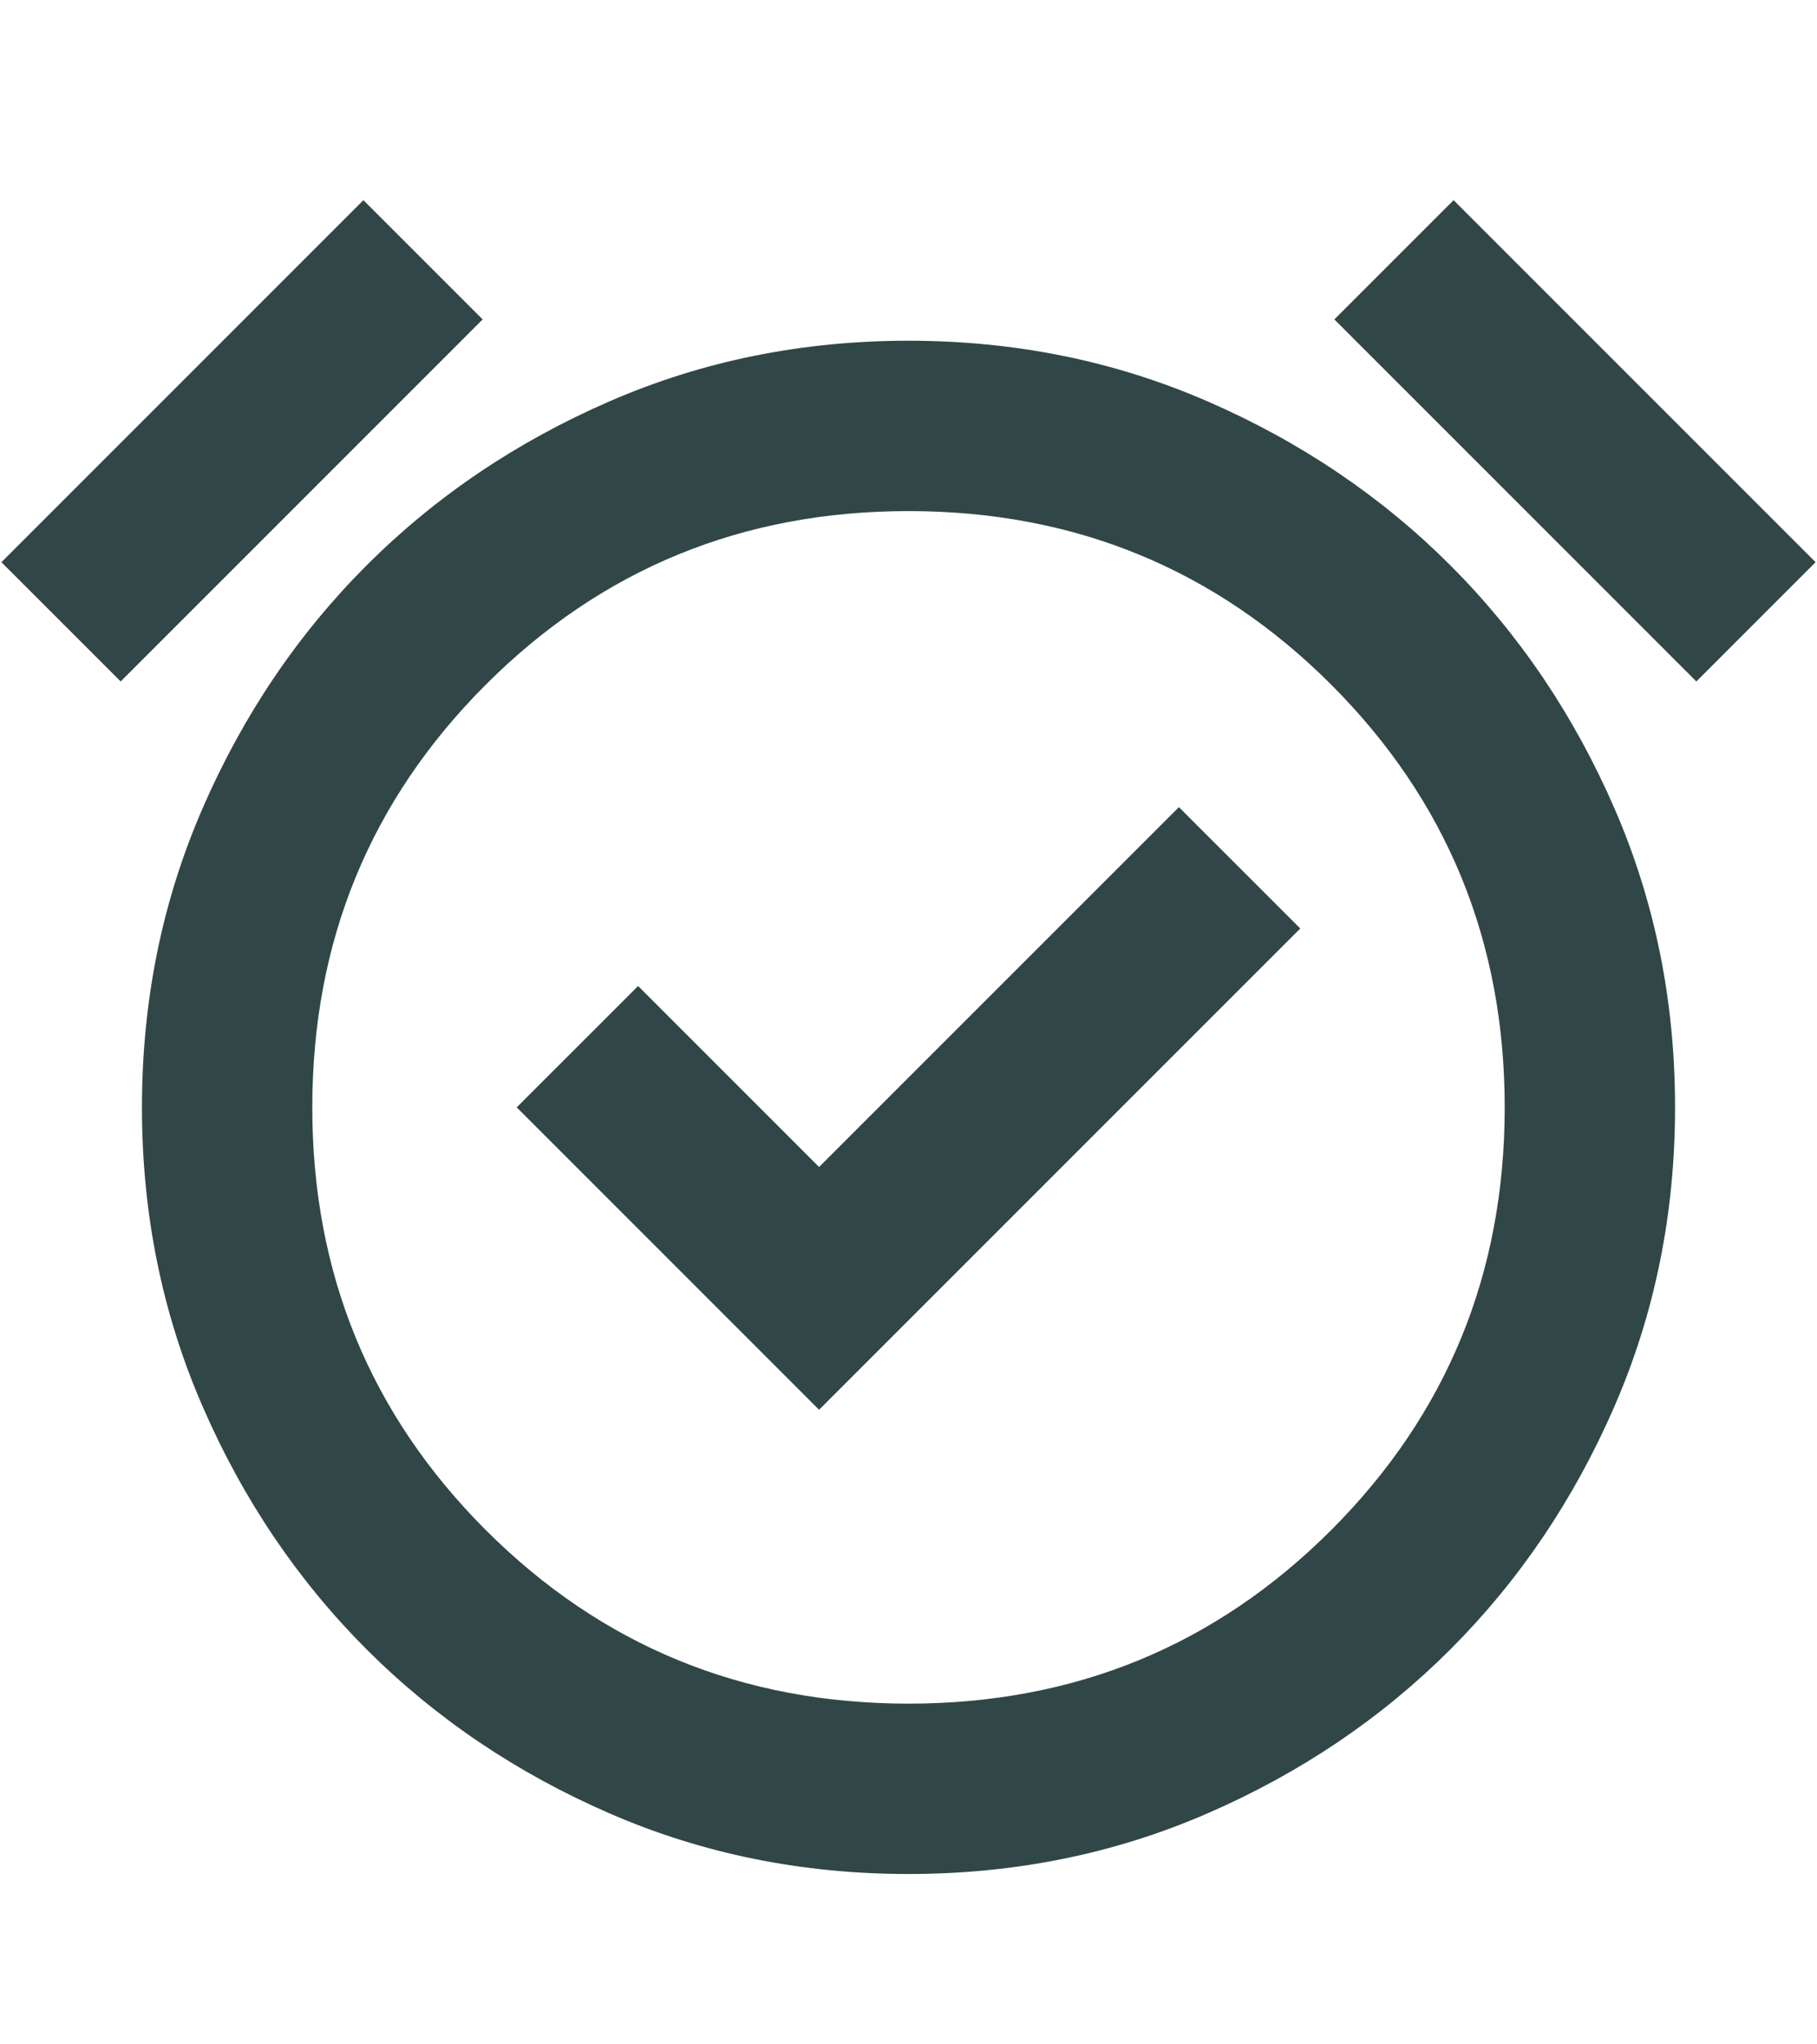 <svg width="32" height="36" viewBox="0 0 32 30" fill="none" xmlns="http://www.w3.org/2000/svg">
<path d="M14.425 21.825L22.9 13.35L20.762 11.213L14.425 17.55L11.238 14.363L9.1 16.5L14.425 21.825ZM16 30C14.125 30 12.369 29.644 10.731 28.931C9.094 28.219 7.669 27.256 6.456 26.044C5.244 24.831 4.281 23.406 3.569 21.769C2.856 20.131 2.5 18.375 2.5 16.5C2.5 14.625 2.856 12.869 3.569 11.231C4.281 9.594 5.244 8.169 6.456 6.956C7.669 5.744 9.094 4.781 10.731 4.069C12.369 3.356 14.125 3 16 3C17.875 3 19.631 3.356 21.269 4.069C22.906 4.781 24.331 5.744 25.544 6.956C26.756 8.169 27.719 9.594 28.431 11.231C29.144 12.869 29.5 14.625 29.5 16.5C29.5 18.375 29.144 20.131 28.431 21.769C27.719 23.406 26.756 24.831 25.544 26.044C24.331 27.256 22.906 28.219 21.269 28.931C19.631 29.644 17.875 30 16 30ZM6.4 0.525L8.5 2.625L2.125 9L0.025 6.9L6.4 0.525ZM25.6 0.525L31.975 6.9L29.875 9L23.5 2.625L25.6 0.525ZM16 27C18.925 27 21.406 25.981 23.444 23.944C25.481 21.906 26.5 19.425 26.5 16.5C26.5 13.575 25.481 11.094 23.444 9.056C21.406 7.019 18.925 6 16 6C13.075 6 10.594 7.019 8.556 9.056C6.519 11.094 5.5 13.575 5.5 16.5C5.5 19.425 6.519 21.906 8.556 23.944C10.594 25.981 13.075 27 16 27Z" fill="#314647"/>
</svg>
